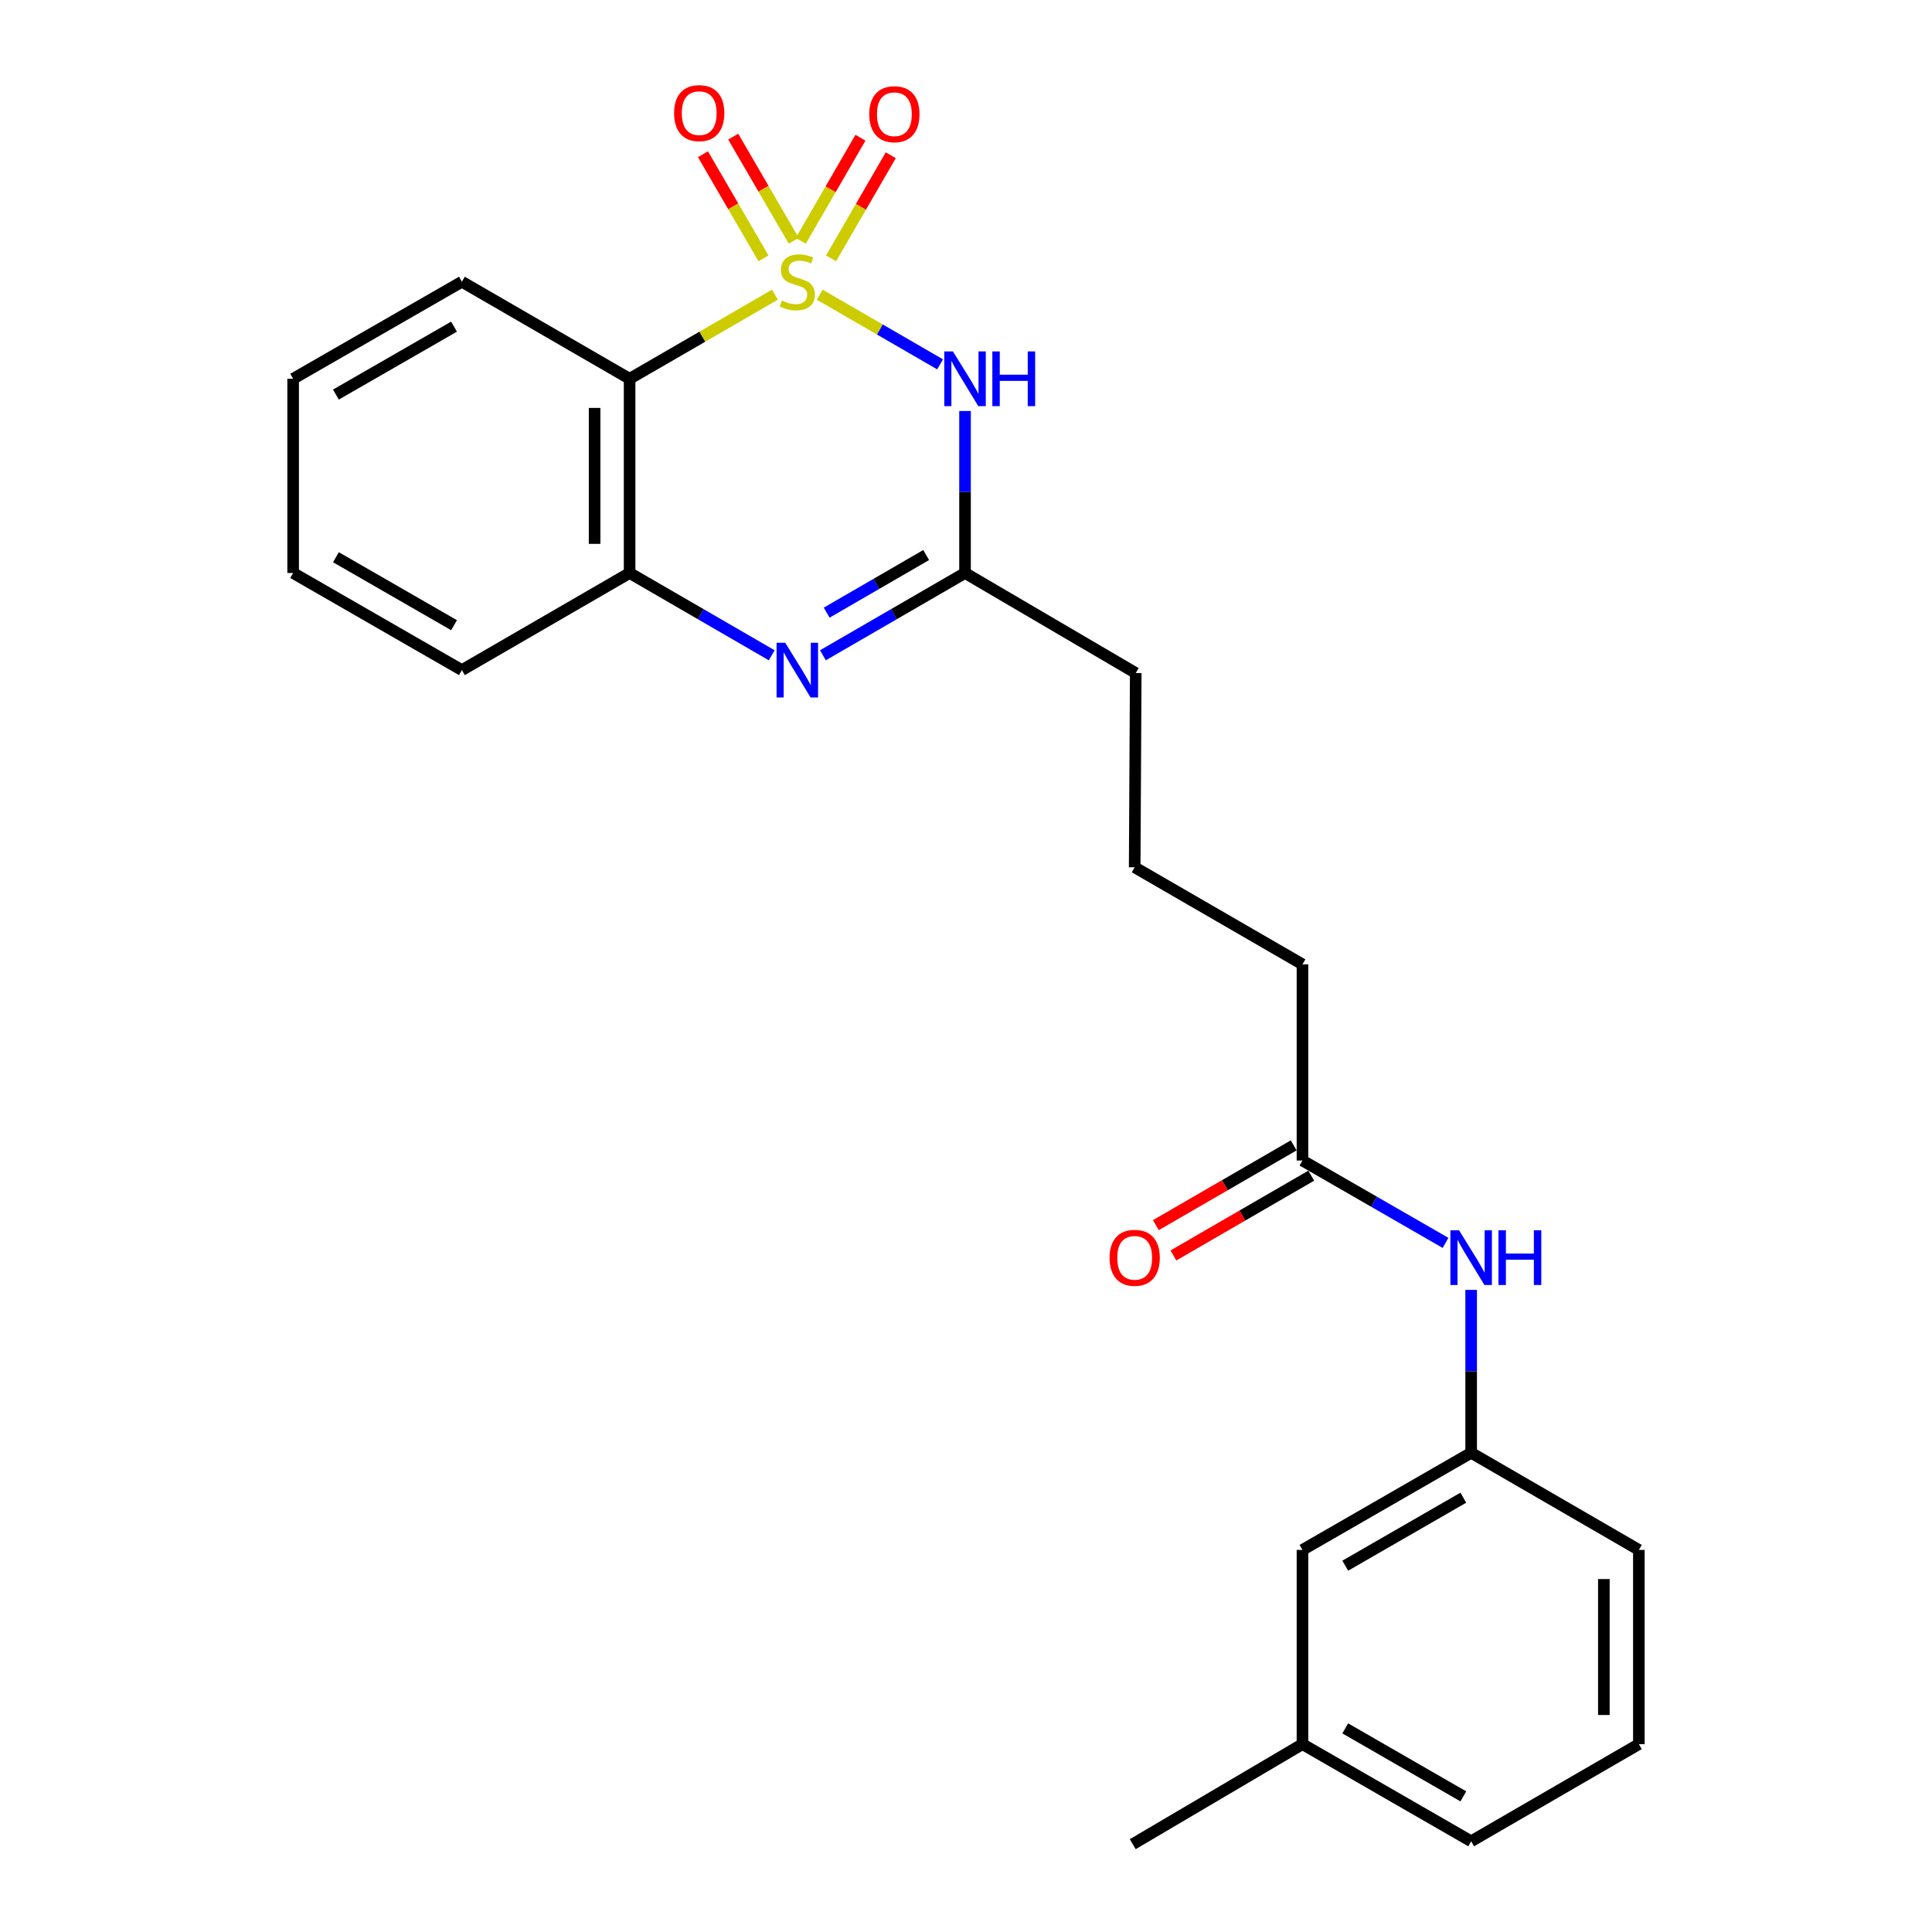 <?xml version='1.0' encoding='iso-8859-1'?>
<svg version='1.1' baseProfile='full'
              xmlns='http://www.w3.org/2000/svg'
                      xmlns:rdkit='http://www.rdkit.org/xml'
                      xmlns:xlink='http://www.w3.org/1999/xlink'
                  xml:space='preserve'
width='1000px' height='1000px' viewBox='0 0 1000 1000'>
<!-- END OF HEADER -->
<rect style='opacity:1.0;fill:#FFFFFF;stroke:none' width='1000' height='1000' x='0' y='0'> </rect>
<path class='bond-0' d='M 424.277,152.527 L 455.431,170.557' style='fill:none;fill-rule:evenodd;stroke:#CCCC00;stroke-width:6px;stroke-linecap:butt;stroke-linejoin:miter;stroke-opacity:1' />
<path class='bond-0' d='M 455.431,170.557 L 486.584,188.587' style='fill:none;fill-rule:evenodd;stroke:#0000FF;stroke-width:6px;stroke-linecap:butt;stroke-linejoin:miter;stroke-opacity:1' />
<path class='bond-1' d='M 401.103,152.527 L 363.493,174.293' style='fill:none;fill-rule:evenodd;stroke:#CCCC00;stroke-width:6px;stroke-linecap:butt;stroke-linejoin:miter;stroke-opacity:1' />
<path class='bond-1' d='M 363.493,174.293 L 325.883,196.06' style='fill:none;fill-rule:evenodd;stroke:#000000;stroke-width:6px;stroke-linecap:butt;stroke-linejoin:miter;stroke-opacity:1' />
<path class='bond-5' d='M 430.157,133.733 L 445.606,107.047' style='fill:none;fill-rule:evenodd;stroke:#CCCC00;stroke-width:6px;stroke-linecap:butt;stroke-linejoin:miter;stroke-opacity:1' />
<path class='bond-5' d='M 445.606,107.047 L 461.054,80.36' style='fill:none;fill-rule:evenodd;stroke:#FF0000;stroke-width:6px;stroke-linecap:butt;stroke-linejoin:miter;stroke-opacity:1' />
<path class='bond-5' d='M 414.473,124.654 L 429.921,97.967' style='fill:none;fill-rule:evenodd;stroke:#CCCC00;stroke-width:6px;stroke-linecap:butt;stroke-linejoin:miter;stroke-opacity:1' />
<path class='bond-5' d='M 429.921,97.967 L 445.37,71.281' style='fill:none;fill-rule:evenodd;stroke:#FF0000;stroke-width:6px;stroke-linecap:butt;stroke-linejoin:miter;stroke-opacity:1' />
<path class='bond-6' d='M 410.846,124.62 L 395.178,97.67' style='fill:none;fill-rule:evenodd;stroke:#CCCC00;stroke-width:6px;stroke-linecap:butt;stroke-linejoin:miter;stroke-opacity:1' />
<path class='bond-6' d='M 395.178,97.67 L 379.51,70.721' style='fill:none;fill-rule:evenodd;stroke:#FF0000;stroke-width:6px;stroke-linecap:butt;stroke-linejoin:miter;stroke-opacity:1' />
<path class='bond-6' d='M 395.179,133.729 L 379.511,106.779' style='fill:none;fill-rule:evenodd;stroke:#CCCC00;stroke-width:6px;stroke-linecap:butt;stroke-linejoin:miter;stroke-opacity:1' />
<path class='bond-6' d='M 379.511,106.779 L 363.843,79.829' style='fill:none;fill-rule:evenodd;stroke:#FF0000;stroke-width:6px;stroke-linecap:butt;stroke-linejoin:miter;stroke-opacity:1' />
<path class='bond-3' d='M 499.497,212.733 L 499.497,254.656' style='fill:none;fill-rule:evenodd;stroke:#0000FF;stroke-width:6px;stroke-linecap:butt;stroke-linejoin:miter;stroke-opacity:1' />
<path class='bond-3' d='M 499.497,254.656 L 499.497,296.579' style='fill:none;fill-rule:evenodd;stroke:#000000;stroke-width:6px;stroke-linecap:butt;stroke-linejoin:miter;stroke-opacity:1' />
<path class='bond-4' d='M 325.883,196.06 L 325.883,296.579' style='fill:none;fill-rule:evenodd;stroke:#000000;stroke-width:6px;stroke-linecap:butt;stroke-linejoin:miter;stroke-opacity:1' />
<path class='bond-4' d='M 307.761,211.138 L 307.761,281.501' style='fill:none;fill-rule:evenodd;stroke:#000000;stroke-width:6px;stroke-linecap:butt;stroke-linejoin:miter;stroke-opacity:1' />
<path class='bond-12' d='M 325.883,196.06 L 239.077,145.82' style='fill:none;fill-rule:evenodd;stroke:#000000;stroke-width:6px;stroke-linecap:butt;stroke-linejoin:miter;stroke-opacity:1' />
<path class='bond-2' d='M 399.442,339.177 L 362.663,317.878' style='fill:none;fill-rule:evenodd;stroke:#0000FF;stroke-width:6px;stroke-linecap:butt;stroke-linejoin:miter;stroke-opacity:1' />
<path class='bond-2' d='M 362.663,317.878 L 325.883,296.579' style='fill:none;fill-rule:evenodd;stroke:#000000;stroke-width:6px;stroke-linecap:butt;stroke-linejoin:miter;stroke-opacity:1' />
<path class='bond-24' d='M 425.938,339.177 L 462.717,317.878' style='fill:none;fill-rule:evenodd;stroke:#0000FF;stroke-width:6px;stroke-linecap:butt;stroke-linejoin:miter;stroke-opacity:1' />
<path class='bond-24' d='M 462.717,317.878 L 499.497,296.579' style='fill:none;fill-rule:evenodd;stroke:#000000;stroke-width:6px;stroke-linecap:butt;stroke-linejoin:miter;stroke-opacity:1' />
<path class='bond-24' d='M 427.89,317.105 L 453.635,302.195' style='fill:none;fill-rule:evenodd;stroke:#0000FF;stroke-width:6px;stroke-linecap:butt;stroke-linejoin:miter;stroke-opacity:1' />
<path class='bond-24' d='M 453.635,302.195 L 479.381,287.286' style='fill:none;fill-rule:evenodd;stroke:#000000;stroke-width:6px;stroke-linecap:butt;stroke-linejoin:miter;stroke-opacity:1' />
<path class='bond-13' d='M 499.497,296.579 L 587.854,348.369' style='fill:none;fill-rule:evenodd;stroke:#000000;stroke-width:6px;stroke-linecap:butt;stroke-linejoin:miter;stroke-opacity:1' />
<path class='bond-15' d='M 325.883,296.579 L 239.077,346.849' style='fill:none;fill-rule:evenodd;stroke:#000000;stroke-width:6px;stroke-linecap:butt;stroke-linejoin:miter;stroke-opacity:1' />
<path class='bond-7' d='M 674.157,600.684 L 674.157,499.148' style='fill:none;fill-rule:evenodd;stroke:#000000;stroke-width:6px;stroke-linecap:butt;stroke-linejoin:miter;stroke-opacity:1' />
<path class='bond-8' d='M 674.157,600.684 L 711.183,622.002' style='fill:none;fill-rule:evenodd;stroke:#000000;stroke-width:6px;stroke-linecap:butt;stroke-linejoin:miter;stroke-opacity:1' />
<path class='bond-8' d='M 711.183,622.002 L 748.208,643.32' style='fill:none;fill-rule:evenodd;stroke:#0000FF;stroke-width:6px;stroke-linecap:butt;stroke-linejoin:miter;stroke-opacity:1' />
<path class='bond-10' d='M 669.618,592.842 L 633.948,613.488' style='fill:none;fill-rule:evenodd;stroke:#000000;stroke-width:6px;stroke-linecap:butt;stroke-linejoin:miter;stroke-opacity:1' />
<path class='bond-10' d='M 633.948,613.488 L 598.279,634.135' style='fill:none;fill-rule:evenodd;stroke:#FF0000;stroke-width:6px;stroke-linecap:butt;stroke-linejoin:miter;stroke-opacity:1' />
<path class='bond-10' d='M 678.696,608.526 L 643.027,629.173' style='fill:none;fill-rule:evenodd;stroke:#000000;stroke-width:6px;stroke-linecap:butt;stroke-linejoin:miter;stroke-opacity:1' />
<path class='bond-10' d='M 643.027,629.173 L 607.358,649.819' style='fill:none;fill-rule:evenodd;stroke:#FF0000;stroke-width:6px;stroke-linecap:butt;stroke-linejoin:miter;stroke-opacity:1' />
<path class='bond-9' d='M 761.467,667.639 L 761.467,709.798' style='fill:none;fill-rule:evenodd;stroke:#0000FF;stroke-width:6px;stroke-linecap:butt;stroke-linejoin:miter;stroke-opacity:1' />
<path class='bond-9' d='M 761.467,709.798 L 761.467,751.956' style='fill:none;fill-rule:evenodd;stroke:#000000;stroke-width:6px;stroke-linecap:butt;stroke-linejoin:miter;stroke-opacity:1' />
<path class='bond-11' d='M 761.467,751.956 L 674.157,802.236' style='fill:none;fill-rule:evenodd;stroke:#000000;stroke-width:6px;stroke-linecap:butt;stroke-linejoin:miter;stroke-opacity:1' />
<path class='bond-11' d='M 757.414,775.203 L 696.297,810.399' style='fill:none;fill-rule:evenodd;stroke:#000000;stroke-width:6px;stroke-linecap:butt;stroke-linejoin:miter;stroke-opacity:1' />
<path class='bond-19' d='M 761.467,751.956 L 848.274,802.236' style='fill:none;fill-rule:evenodd;stroke:#000000;stroke-width:6px;stroke-linecap:butt;stroke-linejoin:miter;stroke-opacity:1' />
<path class='bond-14' d='M 674.157,802.236 L 674.157,902.766' style='fill:none;fill-rule:evenodd;stroke:#000000;stroke-width:6px;stroke-linecap:butt;stroke-linejoin:miter;stroke-opacity:1' />
<path class='bond-22' d='M 239.077,145.82 L 151.726,196.06' style='fill:none;fill-rule:evenodd;stroke:#000000;stroke-width:6px;stroke-linecap:butt;stroke-linejoin:miter;stroke-opacity:1' />
<path class='bond-22' d='M 235.01,169.066 L 173.864,204.233' style='fill:none;fill-rule:evenodd;stroke:#000000;stroke-width:6px;stroke-linecap:butt;stroke-linejoin:miter;stroke-opacity:1' />
<path class='bond-17' d='M 587.854,348.369 L 587.31,448.909' style='fill:none;fill-rule:evenodd;stroke:#000000;stroke-width:6px;stroke-linecap:butt;stroke-linejoin:miter;stroke-opacity:1' />
<path class='bond-21' d='M 674.157,902.766 L 586.303,954.545' style='fill:none;fill-rule:evenodd;stroke:#000000;stroke-width:6px;stroke-linecap:butt;stroke-linejoin:miter;stroke-opacity:1' />
<path class='bond-26' d='M 674.157,902.766 L 761.467,953.045' style='fill:none;fill-rule:evenodd;stroke:#000000;stroke-width:6px;stroke-linecap:butt;stroke-linejoin:miter;stroke-opacity:1' />
<path class='bond-26' d='M 696.297,894.603 L 757.414,929.799' style='fill:none;fill-rule:evenodd;stroke:#000000;stroke-width:6px;stroke-linecap:butt;stroke-linejoin:miter;stroke-opacity:1' />
<path class='bond-25' d='M 239.077,346.849 L 151.726,296.579' style='fill:none;fill-rule:evenodd;stroke:#000000;stroke-width:6px;stroke-linecap:butt;stroke-linejoin:miter;stroke-opacity:1' />
<path class='bond-25' d='M 235.014,323.601 L 173.868,288.412' style='fill:none;fill-rule:evenodd;stroke:#000000;stroke-width:6px;stroke-linecap:butt;stroke-linejoin:miter;stroke-opacity:1' />
<path class='bond-16' d='M 674.157,499.148 L 587.31,448.909' style='fill:none;fill-rule:evenodd;stroke:#000000;stroke-width:6px;stroke-linecap:butt;stroke-linejoin:miter;stroke-opacity:1' />
<path class='bond-18' d='M 848.274,902.766 L 848.274,802.236' style='fill:none;fill-rule:evenodd;stroke:#000000;stroke-width:6px;stroke-linecap:butt;stroke-linejoin:miter;stroke-opacity:1' />
<path class='bond-18' d='M 830.151,887.686 L 830.151,817.316' style='fill:none;fill-rule:evenodd;stroke:#000000;stroke-width:6px;stroke-linecap:butt;stroke-linejoin:miter;stroke-opacity:1' />
<path class='bond-20' d='M 848.274,902.766 L 761.467,953.045' style='fill:none;fill-rule:evenodd;stroke:#000000;stroke-width:6px;stroke-linecap:butt;stroke-linejoin:miter;stroke-opacity:1' />
<path class='bond-23' d='M 151.726,196.06 L 151.726,296.579' style='fill:none;fill-rule:evenodd;stroke:#000000;stroke-width:6px;stroke-linecap:butt;stroke-linejoin:miter;stroke-opacity:1' />
<path  class='atom-0' d='M 404.69 155.54
Q 405.01 155.66, 406.33 156.22
Q 407.65 156.78, 409.09 157.14
Q 410.57 157.46, 412.01 157.46
Q 414.69 157.46, 416.25 156.18
Q 417.81 154.86, 417.81 152.58
Q 417.81 151.02, 417.01 150.06
Q 416.25 149.1, 415.05 148.58
Q 413.85 148.06, 411.85 147.46
Q 409.33 146.7, 407.81 145.98
Q 406.33 145.26, 405.25 143.74
Q 404.21 142.22, 404.21 139.66
Q 404.21 136.1, 406.61 133.9
Q 409.05 131.7, 413.85 131.7
Q 417.13 131.7, 420.85 133.26
L 419.93 136.34
Q 416.53 134.94, 413.97 134.94
Q 411.21 134.94, 409.69 136.1
Q 408.17 137.22, 408.21 139.18
Q 408.21 140.7, 408.97 141.62
Q 409.77 142.54, 410.89 143.06
Q 412.05 143.58, 413.97 144.18
Q 416.53 144.98, 418.05 145.78
Q 419.57 146.58, 420.65 148.22
Q 421.77 149.82, 421.77 152.58
Q 421.77 156.5, 419.13 158.62
Q 416.53 160.7, 412.17 160.7
Q 409.65 160.7, 407.73 160.14
Q 405.85 159.62, 403.61 158.7
L 404.69 155.54
' fill='#CCCC00'/>
<path  class='atom-1' d='M 493.237 181.9
L 502.517 196.9
Q 503.437 198.38, 504.917 201.06
Q 506.397 203.74, 506.477 203.9
L 506.477 181.9
L 510.237 181.9
L 510.237 210.22
L 506.357 210.22
L 496.397 193.82
Q 495.237 191.9, 493.997 189.7
Q 492.797 187.5, 492.437 186.82
L 492.437 210.22
L 488.757 210.22
L 488.757 181.9
L 493.237 181.9
' fill='#0000FF'/>
<path  class='atom-1' d='M 513.637 181.9
L 517.477 181.9
L 517.477 193.94
L 531.957 193.94
L 531.957 181.9
L 535.797 181.9
L 535.797 210.22
L 531.957 210.22
L 531.957 197.14
L 517.477 197.14
L 517.477 210.22
L 513.637 210.22
L 513.637 181.9
' fill='#0000FF'/>
<path  class='atom-3' d='M 406.43 332.689
L 415.71 347.689
Q 416.63 349.169, 418.11 351.849
Q 419.59 354.529, 419.67 354.689
L 419.67 332.689
L 423.43 332.689
L 423.43 361.009
L 419.55 361.009
L 409.59 344.609
Q 408.43 342.689, 407.19 340.489
Q 405.99 338.289, 405.63 337.609
L 405.63 361.009
L 401.95 361.009
L 401.95 332.689
L 406.43 332.689
' fill='#0000FF'/>
<path  class='atom-6' d='M 449.929 59.114
Q 449.929 52.314, 453.289 48.514
Q 456.649 44.714, 462.929 44.714
Q 469.209 44.714, 472.569 48.514
Q 475.929 52.314, 475.929 59.114
Q 475.929 65.994, 472.529 69.914
Q 469.129 73.794, 462.929 73.794
Q 456.689 73.794, 453.289 69.914
Q 449.929 66.034, 449.929 59.114
M 462.929 70.594
Q 467.249 70.594, 469.569 67.714
Q 471.929 64.794, 471.929 59.114
Q 471.929 53.554, 469.569 50.754
Q 467.249 47.914, 462.929 47.914
Q 458.609 47.914, 456.249 50.714
Q 453.929 53.514, 453.929 59.114
Q 453.929 64.834, 456.249 67.714
Q 458.609 70.594, 462.929 70.594
' fill='#FF0000'/>
<path  class='atom-7' d='M 348.907 58.55
Q 348.907 51.75, 352.267 47.95
Q 355.627 44.15, 361.907 44.15
Q 368.187 44.15, 371.547 47.95
Q 374.907 51.75, 374.907 58.55
Q 374.907 65.43, 371.507 69.35
Q 368.107 73.23, 361.907 73.23
Q 355.667 73.23, 352.267 69.35
Q 348.907 65.47, 348.907 58.55
M 361.907 70.03
Q 366.227 70.03, 368.547 67.15
Q 370.907 64.23, 370.907 58.55
Q 370.907 52.99, 368.547 50.19
Q 366.227 47.35, 361.907 47.35
Q 357.587 47.35, 355.227 50.15
Q 352.907 52.95, 352.907 58.55
Q 352.907 64.27, 355.227 67.15
Q 357.587 70.03, 361.907 70.03
' fill='#FF0000'/>
<path  class='atom-9' d='M 755.207 636.794
L 764.487 651.794
Q 765.407 653.274, 766.887 655.954
Q 768.367 658.634, 768.447 658.794
L 768.447 636.794
L 772.207 636.794
L 772.207 665.114
L 768.327 665.114
L 758.367 648.714
Q 757.207 646.794, 755.967 644.594
Q 754.767 642.394, 754.407 641.714
L 754.407 665.114
L 750.727 665.114
L 750.727 636.794
L 755.207 636.794
' fill='#0000FF'/>
<path  class='atom-9' d='M 775.607 636.794
L 779.447 636.794
L 779.447 648.834
L 793.927 648.834
L 793.927 636.794
L 797.767 636.794
L 797.767 665.114
L 793.927 665.114
L 793.927 652.034
L 779.447 652.034
L 779.447 665.114
L 775.607 665.114
L 775.607 636.794
' fill='#0000FF'/>
<path  class='atom-11' d='M 574.31 651.034
Q 574.31 644.234, 577.67 640.434
Q 581.03 636.634, 587.31 636.634
Q 593.59 636.634, 596.95 640.434
Q 600.31 644.234, 600.31 651.034
Q 600.31 657.914, 596.91 661.834
Q 593.51 665.714, 587.31 665.714
Q 581.07 665.714, 577.67 661.834
Q 574.31 657.954, 574.31 651.034
M 587.31 662.514
Q 591.63 662.514, 593.95 659.634
Q 596.31 656.714, 596.31 651.034
Q 596.31 645.474, 593.95 642.674
Q 591.63 639.834, 587.31 639.834
Q 582.99 639.834, 580.63 642.634
Q 578.31 645.434, 578.31 651.034
Q 578.31 656.754, 580.63 659.634
Q 582.99 662.514, 587.31 662.514
' fill='#FF0000'/>
</svg>

